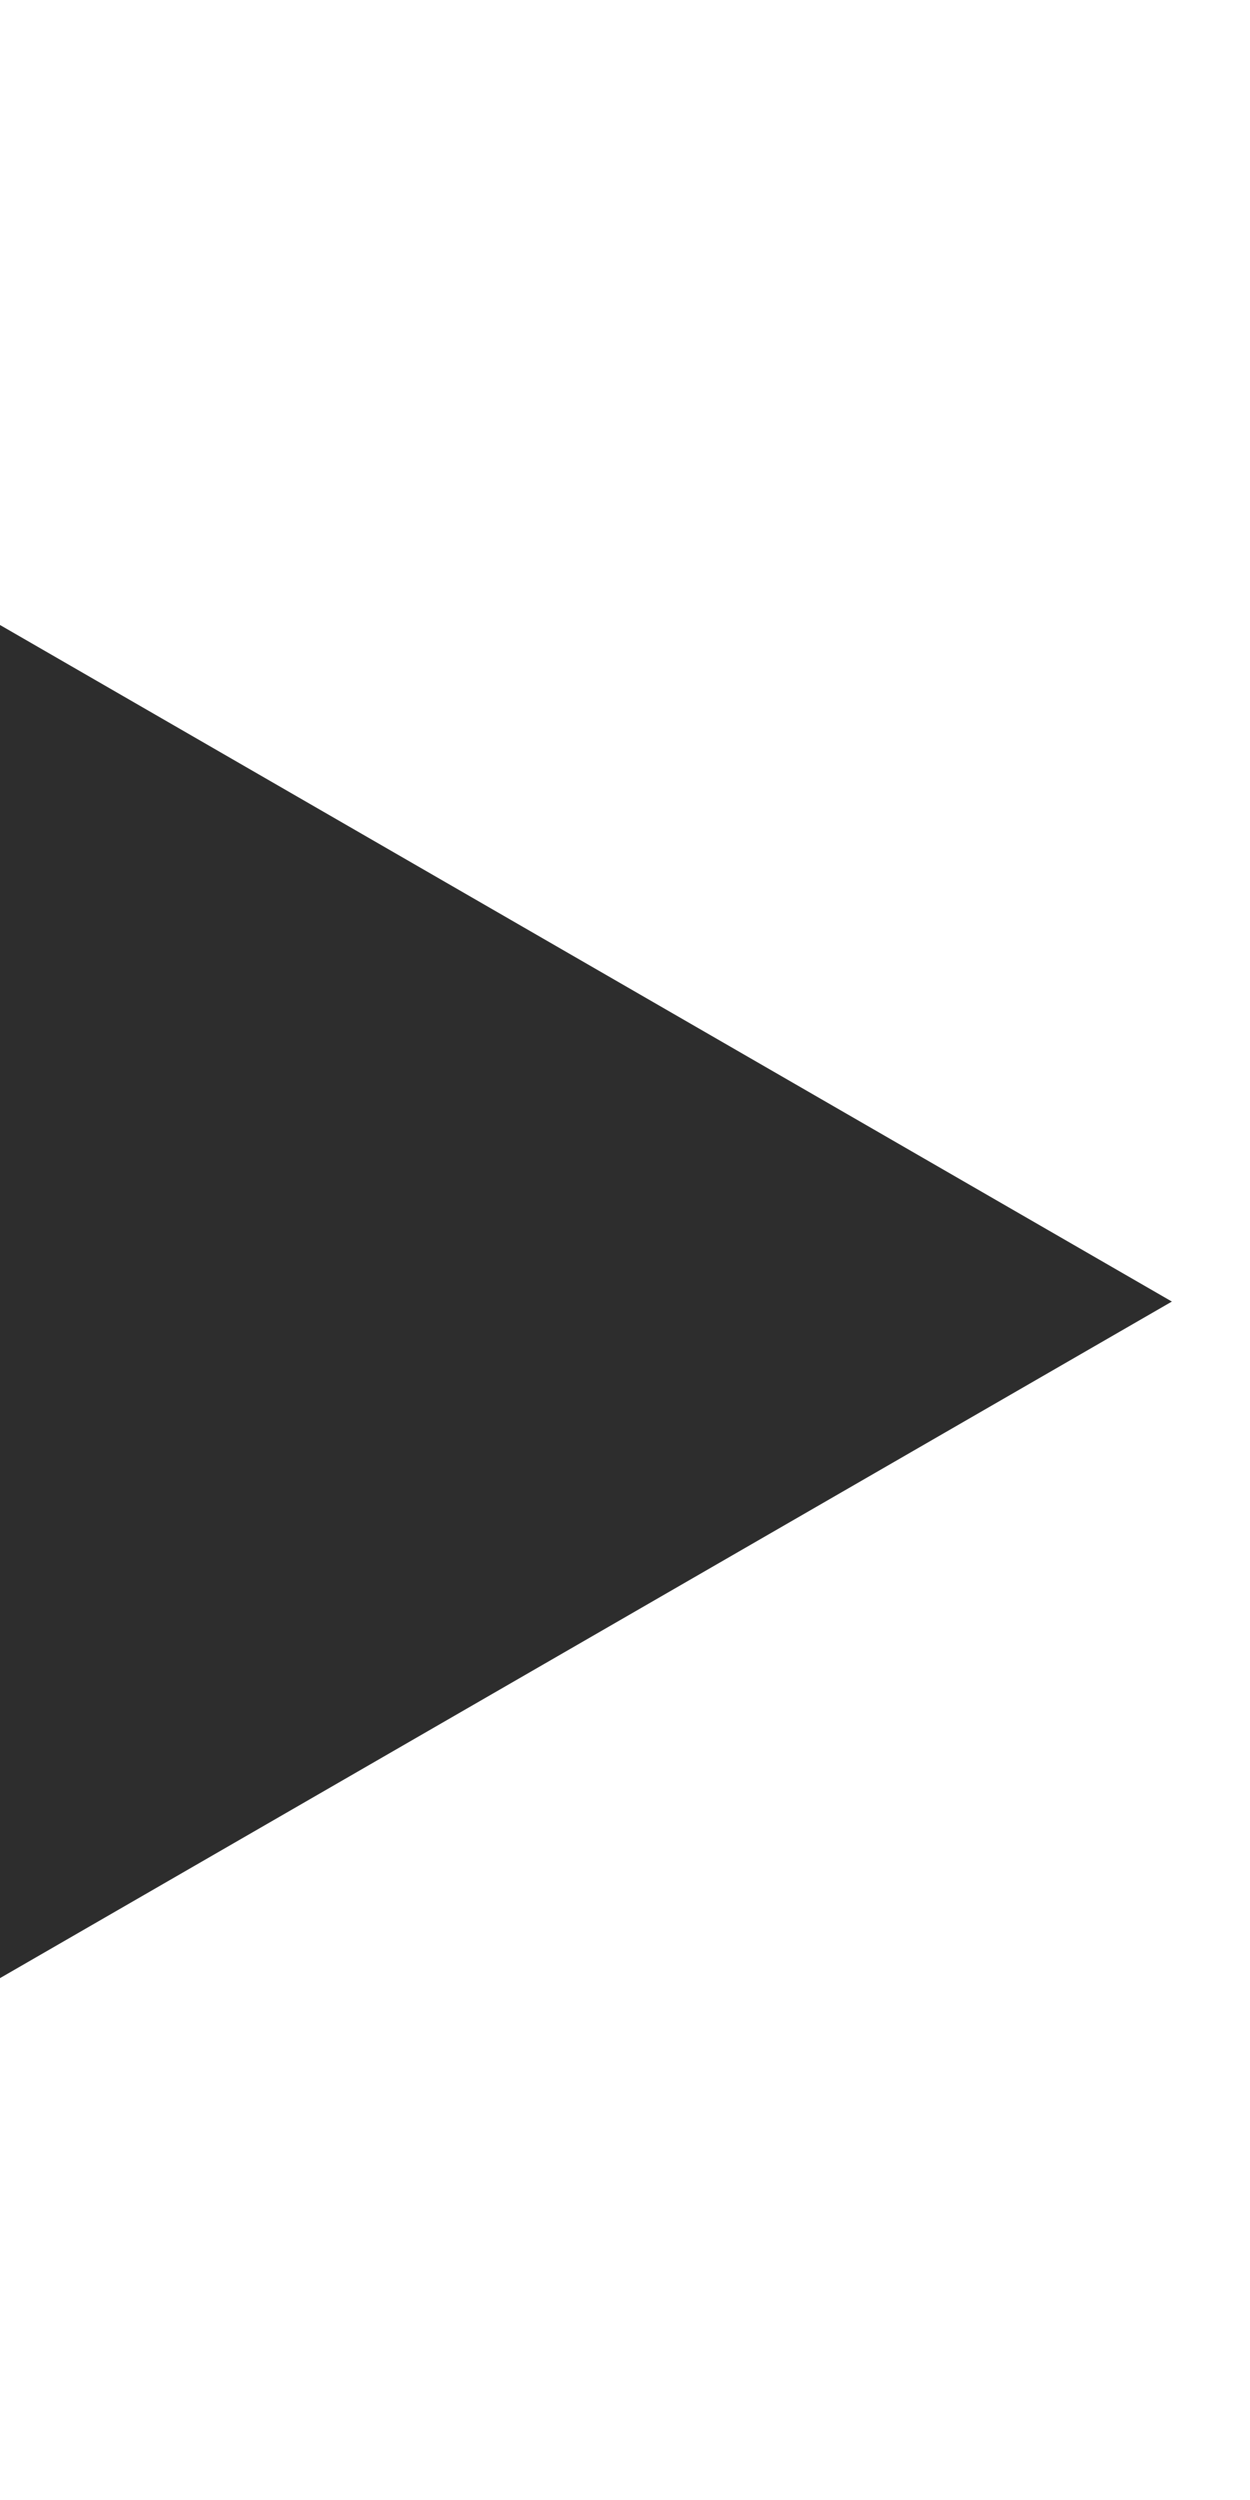 <?xml version="1.0" encoding="UTF-8"?> <svg xmlns="http://www.w3.org/2000/svg" width="8" height="16" viewBox="0 0 8 16" fill="none"> <path d="M7.5 8.33L0 12.66L3.78552e-07 4L7.5 8.33Z" fill="#2D2D2D"></path> </svg> 